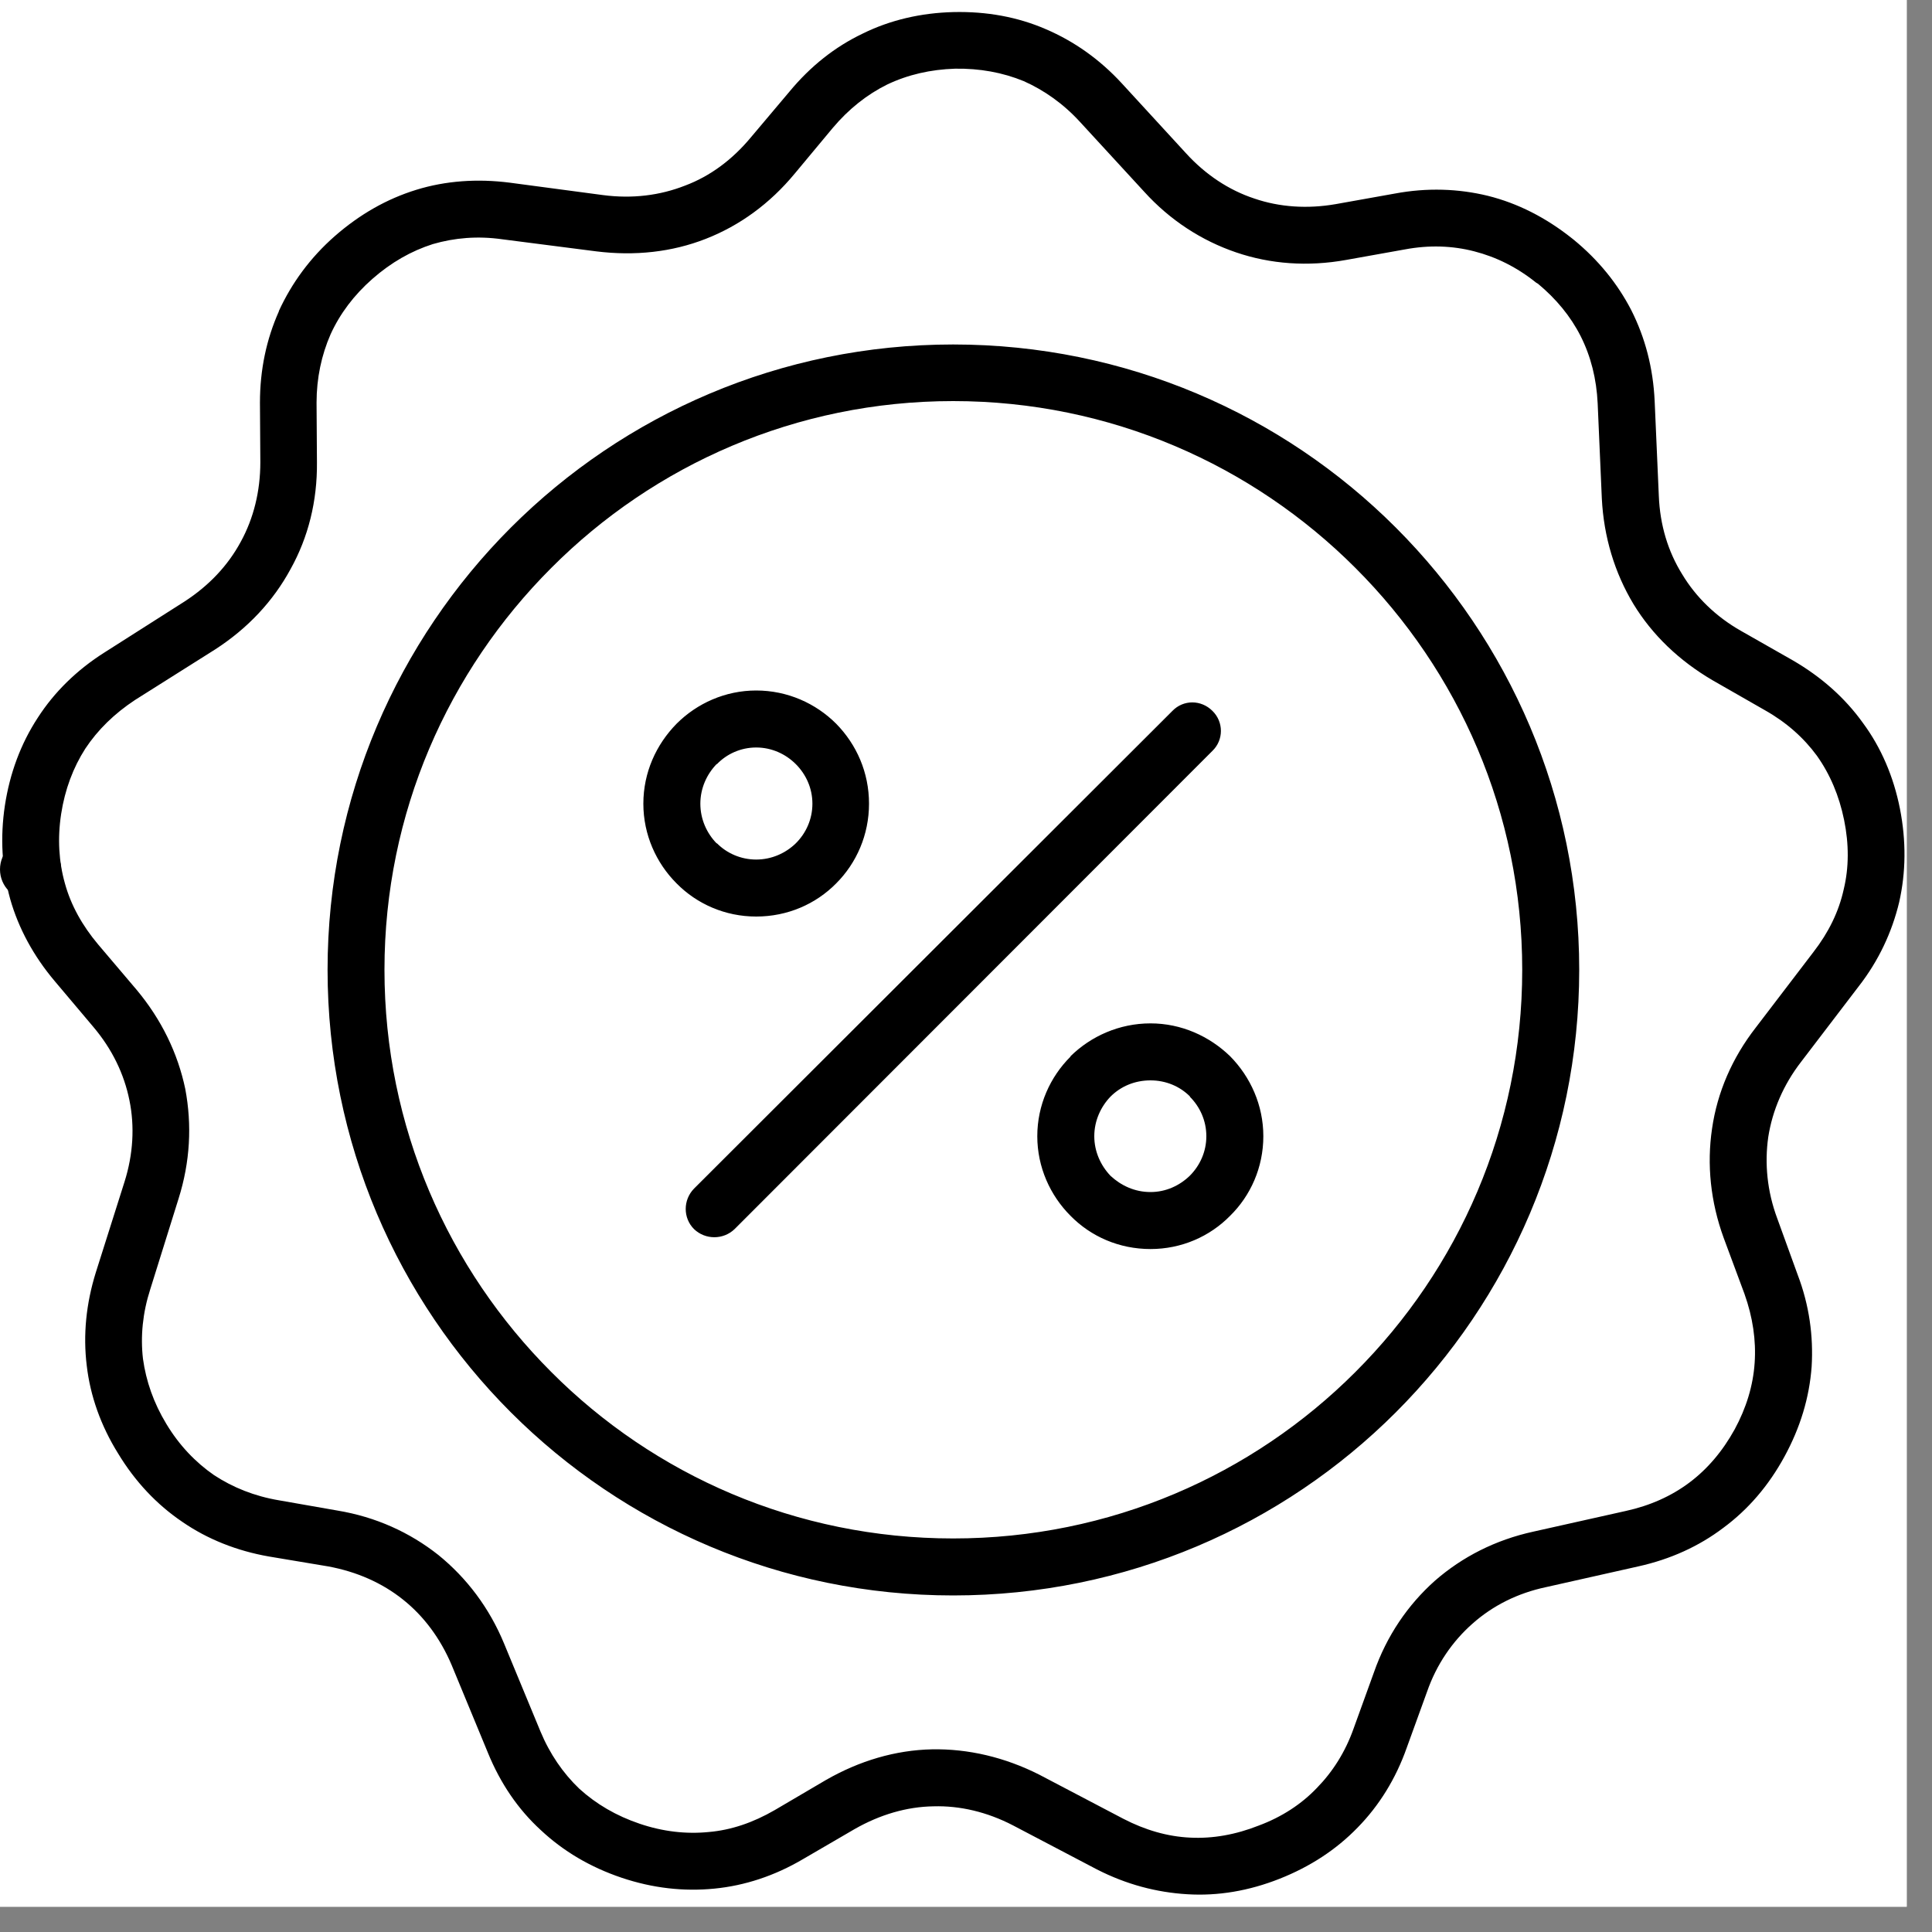 <svg xmlns="http://www.w3.org/2000/svg" xmlns:xlink="http://www.w3.org/1999/xlink" width="20px" height="20px" viewBox="0 0 20 20" version="1.1">
<rect x="0" y="0" width="20" height="20" fill="#808080" stroke="none"/>
<defs>
<clipPath id="clip1">
  <path d="M 0 0 L 19.738 0 L 19.738 19.738 L 0 19.738 Z M 0 0"></path>
</clipPath>
<clipPath id="clip2">
  <path d="M 0 8.684 L 0.633 8.684 L 0.633 9.316 L 0 9.316 Z M 0 8.684"></path>
</clipPath>
<clipPath id="clip3">
  <path d="M 0.316 8.684 C 0.141 8.684 0 8.824 0 9 C 0 9.176 0.141 9.316 0.316 9.316 C 0.488 9.316 0.633 9.176 0.633 9 C 0.633 8.824 0.488 8.684 0.316 8.684 Z M 0.316 8.684"></path>
</clipPath>
<clipPath id="clip4">
  <path d="M 0.316 8.684 C 0.141 8.684 0 8.824 0 9 C 0 9.176 0.141 9.316 0.316 9.316 C 0.488 9.316 0.633 9.176 0.633 9 C 0.633 8.824 0.488 8.684 0.316 8.684 Z M 0.316 8.684"></path>
</clipPath>
</defs>
<g id="surface1">
<g clip-path="url(#clip1)" clip-rule="nonzero">
<path style="stroke:none;fill-rule:nonzero;fill:rgb(100%,100%,100%);fill-opacity:1;" d="M 0 0 L 19.738 0 L 19.738 19.738 L 0 19.738 Z M 0 0"></path>
<path style="stroke:none;fill-rule:nonzero;fill:rgb(100%,100%,100%);fill-opacity:1;" d="M 0 0 L 19.738 0 L 19.738 19.738 L 0 19.738 Z M 0 0"></path>
</g>
<path style="stroke:none;fill-rule:evenodd;fill:rgb(0%,0%,0%);fill-opacity:1;" d="M 11.613 0.863 L 12.277 1.586 C 12.48 1.809 12.723 1.969 12.984 2.055 C 13.246 2.145 13.535 2.164 13.828 2.113 L 14.438 2.004 C 14.773 1.941 15.098 1.953 15.402 2.027 C 15.715 2.105 16.004 2.254 16.27 2.465 L 16.289 2.48 C 16.547 2.691 16.746 2.938 16.887 3.211 C 17.031 3.496 17.113 3.809 17.129 4.152 L 17.172 5.133 C 17.184 5.434 17.266 5.707 17.414 5.945 C 17.555 6.18 17.762 6.383 18.023 6.531 L 18.559 6.836 C 18.855 7.008 19.098 7.223 19.285 7.484 C 19.473 7.738 19.602 8.039 19.668 8.371 C 19.734 8.707 19.73 9.031 19.66 9.34 C 19.586 9.648 19.449 9.945 19.238 10.215 L 18.645 10.992 C 18.461 11.23 18.348 11.496 18.305 11.77 C 18.266 12.043 18.293 12.332 18.398 12.613 L 18.609 13.195 C 18.73 13.512 18.773 13.832 18.754 14.148 C 18.73 14.469 18.637 14.777 18.473 15.078 C 18.309 15.379 18.098 15.625 17.84 15.816 C 17.586 16.008 17.293 16.141 16.961 16.215 L 16.004 16.43 C 15.711 16.492 15.453 16.621 15.242 16.809 C 15.035 16.992 14.871 17.23 14.773 17.512 L 14.562 18.094 C 14.449 18.414 14.277 18.691 14.055 18.918 C 13.832 19.148 13.562 19.324 13.246 19.449 C 12.93 19.574 12.609 19.629 12.289 19.609 C 11.973 19.59 11.66 19.508 11.355 19.352 L 10.484 18.895 C 10.219 18.758 9.938 18.691 9.664 18.699 C 9.387 18.703 9.109 18.785 8.848 18.934 L 8.312 19.246 C 8.02 19.418 7.711 19.52 7.395 19.551 C 7.078 19.582 6.758 19.547 6.434 19.438 C 6.109 19.328 5.832 19.164 5.598 18.945 C 5.363 18.73 5.18 18.461 5.051 18.145 L 4.676 17.238 C 4.559 16.961 4.387 16.73 4.172 16.559 C 3.957 16.387 3.695 16.27 3.395 16.215 L 2.785 16.113 C 2.453 16.055 2.148 15.934 1.887 15.754 C 1.621 15.574 1.398 15.336 1.223 15.047 C 1.043 14.758 0.934 14.449 0.898 14.137 C 0.859 13.82 0.891 13.496 0.992 13.172 L 1.289 12.234 C 1.379 11.949 1.395 11.66 1.34 11.391 C 1.285 11.117 1.16 10.859 0.965 10.629 L 0.566 10.156 C 0.348 9.898 0.191 9.609 0.105 9.305 C 0.02 8.996 0 8.672 0.051 8.336 C 0.102 8.004 0.215 7.699 0.391 7.43 C 0.562 7.164 0.797 6.934 1.082 6.754 L 1.91 6.227 C 2.164 6.062 2.359 5.855 2.492 5.609 C 2.625 5.367 2.695 5.086 2.695 4.785 L 2.691 4.168 C 2.691 3.828 2.758 3.512 2.887 3.223 L 2.887 3.219 C 3.02 2.93 3.211 2.668 3.465 2.445 C 3.723 2.219 4.004 2.059 4.309 1.965 C 4.613 1.871 4.941 1.848 5.277 1.891 L 6.246 2.02 C 6.547 2.059 6.832 2.023 7.09 1.922 C 7.352 1.824 7.582 1.652 7.773 1.422 L 8.172 0.949 C 8.391 0.684 8.645 0.484 8.93 0.348 C 9.215 0.207 9.535 0.133 9.871 0.125 C 10.215 0.117 10.535 0.176 10.824 0.301 C 11.117 0.426 11.383 0.613 11.613 0.863 Z M 11.91 10.594 C 11.586 10.594 11.293 10.727 11.082 10.934 L 11.082 10.938 C 10.871 11.148 10.738 11.441 10.738 11.762 C 10.738 12.082 10.871 12.375 11.082 12.586 C 11.293 12.801 11.586 12.93 11.91 12.93 C 12.23 12.93 12.523 12.801 12.734 12.586 C 12.945 12.379 13.078 12.086 13.078 11.762 C 13.078 11.441 12.945 11.148 12.734 10.934 C 12.52 10.727 12.23 10.594 11.91 10.594 Z M 12.32 11.352 C 12.215 11.246 12.07 11.184 11.91 11.184 C 11.746 11.184 11.602 11.246 11.496 11.352 C 11.395 11.457 11.328 11.602 11.328 11.762 C 11.328 11.922 11.395 12.066 11.496 12.172 C 11.605 12.273 11.746 12.34 11.91 12.34 C 12.07 12.34 12.211 12.273 12.316 12.172 C 12.422 12.066 12.488 11.922 12.488 11.762 C 12.488 11.602 12.422 11.457 12.316 11.352 Z M 7.828 7.148 C 7.508 7.148 7.215 7.281 7.004 7.492 C 6.793 7.707 6.66 7.996 6.66 8.32 C 6.66 8.641 6.793 8.934 7.004 9.145 C 7.215 9.359 7.508 9.488 7.828 9.488 C 8.152 9.488 8.445 9.359 8.656 9.145 C 8.867 8.934 8.996 8.641 8.996 8.32 C 8.996 7.996 8.867 7.707 8.656 7.492 C 8.445 7.281 8.152 7.148 7.828 7.148 Z M 8.238 7.91 C 8.133 7.805 7.988 7.738 7.828 7.738 C 7.668 7.738 7.523 7.805 7.422 7.91 L 7.418 7.91 C 7.316 8.016 7.25 8.16 7.25 8.32 C 7.25 8.48 7.316 8.625 7.418 8.73 L 7.422 8.73 C 7.523 8.832 7.668 8.898 7.828 8.898 C 7.988 8.898 8.133 8.832 8.238 8.73 C 8.344 8.625 8.41 8.48 8.41 8.32 C 8.41 8.16 8.344 8.016 8.238 7.91 Z M 12.137 7.359 L 7.184 12.305 C 7.07 12.422 7.07 12.609 7.184 12.723 C 7.301 12.836 7.488 12.836 7.605 12.723 L 12.551 7.773 C 12.668 7.66 12.668 7.473 12.551 7.359 C 12.434 7.242 12.25 7.242 12.137 7.359 Z M 9.867 3.566 C 8.082 3.566 6.461 4.289 5.289 5.461 C 4.117 6.633 3.391 8.254 3.391 10.039 C 3.391 11.828 4.117 13.449 5.289 14.621 C 6.461 15.793 8.082 16.516 9.867 16.516 C 11.656 16.516 13.277 15.793 14.449 14.621 C 15.621 13.449 16.348 11.828 16.348 10.039 C 16.348 8.254 15.621 6.633 14.449 5.461 C 13.277 4.289 11.656 3.566 9.867 3.566 Z M 14.031 5.879 C 12.965 4.812 11.492 4.152 9.867 4.152 C 8.242 4.152 6.77 4.812 5.707 5.879 C 4.641 6.945 3.98 8.414 3.98 10.039 C 3.98 11.668 4.641 13.137 5.707 14.203 C 6.77 15.27 8.242 15.926 9.867 15.926 C 11.492 15.926 12.965 15.27 14.031 14.203 C 15.098 13.137 15.758 11.668 15.758 10.039 C 15.758 8.414 15.098 6.945 14.031 5.879 Z M 11.844 1.984 L 11.18 1.262 C 11.008 1.074 10.809 0.934 10.598 0.84 C 10.379 0.75 10.141 0.707 9.887 0.711 C 9.633 0.719 9.398 0.773 9.184 0.875 C 8.977 0.977 8.785 1.129 8.621 1.324 L 8.227 1.797 C 7.969 2.109 7.656 2.336 7.305 2.473 C 6.957 2.609 6.574 2.652 6.172 2.602 L 5.199 2.477 C 4.945 2.441 4.707 2.461 4.48 2.527 C 4.258 2.598 4.051 2.715 3.855 2.887 C 3.664 3.055 3.52 3.246 3.422 3.461 C 3.328 3.676 3.277 3.914 3.277 4.168 L 3.281 4.785 C 3.285 5.188 3.191 5.562 3.008 5.891 C 2.828 6.223 2.566 6.504 2.227 6.723 L 1.398 7.246 C 1.184 7.387 1.012 7.555 0.883 7.75 C 0.758 7.945 0.672 8.172 0.633 8.426 C 0.594 8.68 0.609 8.922 0.672 9.145 C 0.734 9.371 0.852 9.582 1.016 9.777 L 1.414 10.246 C 1.672 10.555 1.84 10.902 1.918 11.273 C 1.988 11.645 1.969 12.027 1.848 12.41 L 1.555 13.348 C 1.477 13.59 1.453 13.832 1.48 14.066 C 1.512 14.297 1.59 14.523 1.723 14.742 C 1.855 14.961 2.023 15.137 2.215 15.27 C 2.41 15.398 2.633 15.488 2.887 15.531 L 3.492 15.637 C 3.891 15.703 4.242 15.863 4.539 16.098 C 4.832 16.336 5.066 16.645 5.219 17.016 L 5.594 17.922 C 5.691 18.156 5.828 18.355 5.996 18.516 C 6.172 18.676 6.379 18.797 6.621 18.879 C 6.863 18.961 7.102 18.988 7.336 18.965 C 7.57 18.945 7.797 18.867 8.02 18.738 L 8.551 18.426 C 8.898 18.227 9.27 18.117 9.648 18.109 C 10.023 18.102 10.402 18.191 10.758 18.371 L 11.629 18.828 C 11.855 18.945 12.086 19.012 12.32 19.023 C 12.555 19.035 12.793 18.992 13.031 18.898 C 13.27 18.809 13.473 18.676 13.633 18.508 C 13.797 18.34 13.926 18.137 14.012 17.895 L 14.223 17.312 C 14.355 16.934 14.574 16.613 14.855 16.363 C 15.137 16.117 15.48 15.941 15.875 15.855 L 16.832 15.641 C 17.082 15.586 17.301 15.488 17.488 15.348 C 17.676 15.207 17.832 15.023 17.957 14.797 C 18.078 14.574 18.148 14.344 18.164 14.109 C 18.18 13.875 18.145 13.637 18.059 13.395 L 17.844 12.816 C 17.707 12.441 17.668 12.055 17.723 11.684 C 17.777 11.309 17.93 10.953 18.176 10.637 L 18.773 9.855 C 18.93 9.652 19.035 9.438 19.086 9.207 C 19.141 8.98 19.141 8.738 19.09 8.488 C 19.039 8.238 18.945 8.016 18.809 7.824 C 18.672 7.637 18.492 7.477 18.27 7.352 L 17.73 7.043 C 17.383 6.84 17.105 6.574 16.91 6.254 C 16.715 5.93 16.602 5.559 16.582 5.16 L 16.539 4.176 C 16.527 3.922 16.469 3.691 16.363 3.48 C 16.258 3.273 16.109 3.094 15.922 2.938 L 15.902 2.926 C 15.703 2.766 15.488 2.66 15.262 2.602 C 15.035 2.543 14.793 2.535 14.543 2.582 L 13.934 2.691 C 13.539 2.762 13.152 2.734 12.797 2.613 C 12.441 2.492 12.113 2.281 11.844 1.984 Z M 11.844 1.984"></path>
<g clip-path="url(#clip2)" clip-rule="nonzero">
<g clip-path="url(#clip3)" clip-rule="nonzero">
<g clip-path="url(#clip4)" clip-rule="nonzero">
<path style="stroke:none;fill-rule:nonzero;fill:rgb(0%,0%,0%);fill-opacity:1;" d="M 0 8.684 L 0.633 8.684 L 0.633 9.316 L 0 9.316 Z M 0 8.684"></path>
</g>
</g>
</g>
</g>
</svg>

